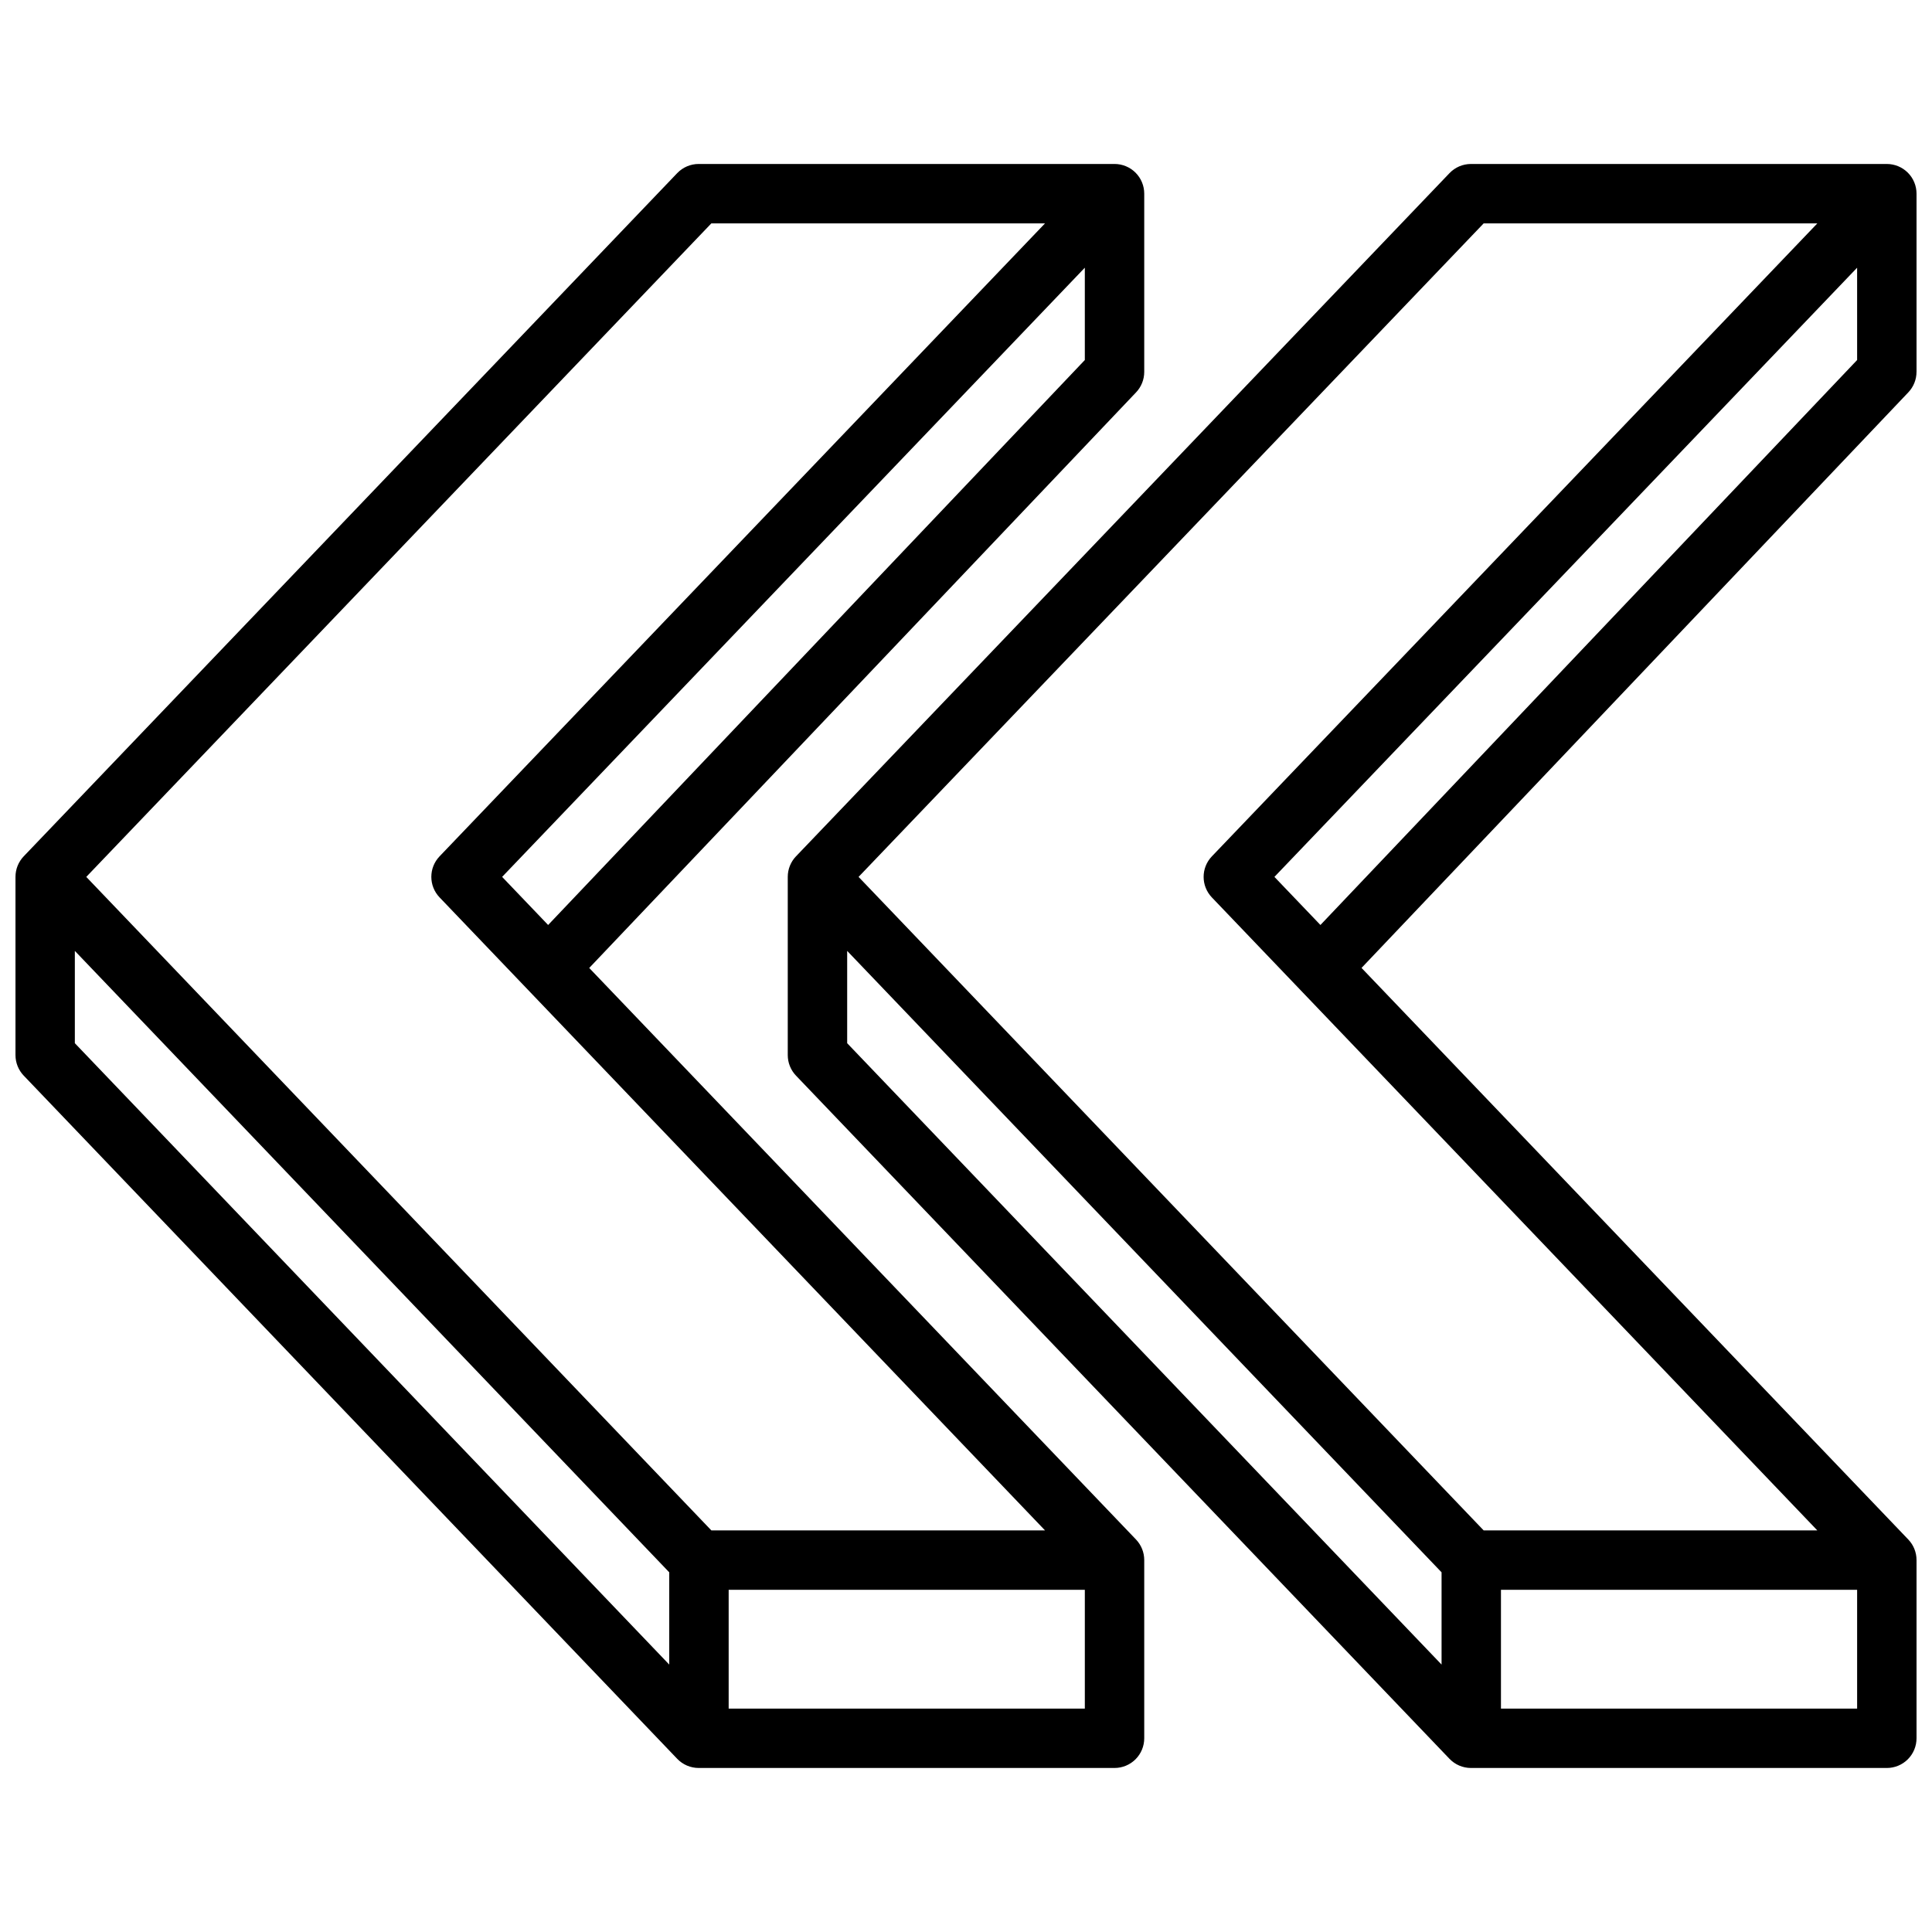 <?xml version="1.0" encoding="UTF-8"?>
<!-- Uploaded to: ICON Repo, www.iconrepo.com, Generator: ICON Repo Mixer Tools -->
<svg width="800px" height="800px" version="1.1" viewBox="144 144 512 512" xmlns="http://www.w3.org/2000/svg">
 <defs>
  <clipPath id="b">
   <path d="m148.09 187h299.91v426h-299.91z"/>
  </clipPath>
  <clipPath id="a">
   <path d="m352 187h299.9v426h-299.9z"/>
  </clipPath>
 </defs>
 <g>
  <g clip-path="url(#b)">
   <path d="m300.15 400.52 144.92-152.54c1.391-1.461 2.164-3.402 2.164-5.422v-47.234c0-2.086-0.828-4.09-2.305-5.566-1.477-1.473-3.481-2.305-5.566-2.305h-110.21c-2.148 0-4.203 0.879-5.691 2.434l-173.18 181.05c-1.398 1.465-2.18 3.414-2.18 5.441v47.23c0 2.027 0.781 3.977 2.18 5.441l173.18 181.05c1.488 1.555 3.543 2.434 5.691 2.434h110.21c2.086 0 4.09-0.828 5.566-2.305 1.477-1.477 2.305-3.481 2.305-5.566v-47.234c0-2.023-0.781-3.973-2.18-5.438zm131.34-161.11-142.23 149.72-12.191-12.746 154.42-161.44zm-98.977-36.211h88.426l-160.45 167.74c-2.91 3.043-2.91 7.836 0 10.879l160.45 167.75h-88.426l-165.65-173.18zm-168.68 192.8 157.52 164.68v24.449l-157.52-164.67zm173.27 200.8v-31.488h94.387v31.488z"/>
  </g>
  <g clip-path="url(#a)">
   <path d="m651.9 242.56v-47.234c0-2.086-0.828-4.09-2.305-5.566-1.477-1.473-3.481-2.305-5.566-2.305h-110.21c-2.152 0-4.207 0.879-5.691 2.434l-173.18 181.05h-0.004c-1.398 1.465-2.18 3.414-2.18 5.441v47.23c0 2.027 0.781 3.977 2.18 5.441l173.18 181.05h0.004c1.484 1.555 3.539 2.434 5.691 2.434h110.21c2.086 0 4.09-0.828 5.566-2.305 1.477-1.477 2.305-3.481 2.305-5.566v-47.234c0-2.023-0.781-3.973-2.18-5.438l-144.9-151.48 144.91-152.54c1.391-1.461 2.164-3.402 2.164-5.422zm-283.39 153.44 157.52 164.68v24.449l-157.52-164.67zm173.26 200.8v-31.488h94.387v31.488zm83.836-47.23-88.426-0.004-165.65-173.18 165.65-173.18h88.426l-160.45 167.74c-2.91 3.043-2.91 7.836 0 10.879zm10.551-310.16-142.23 149.72-12.191-12.746 154.42-161.44z"/>
  </g>
 </g>
</svg>